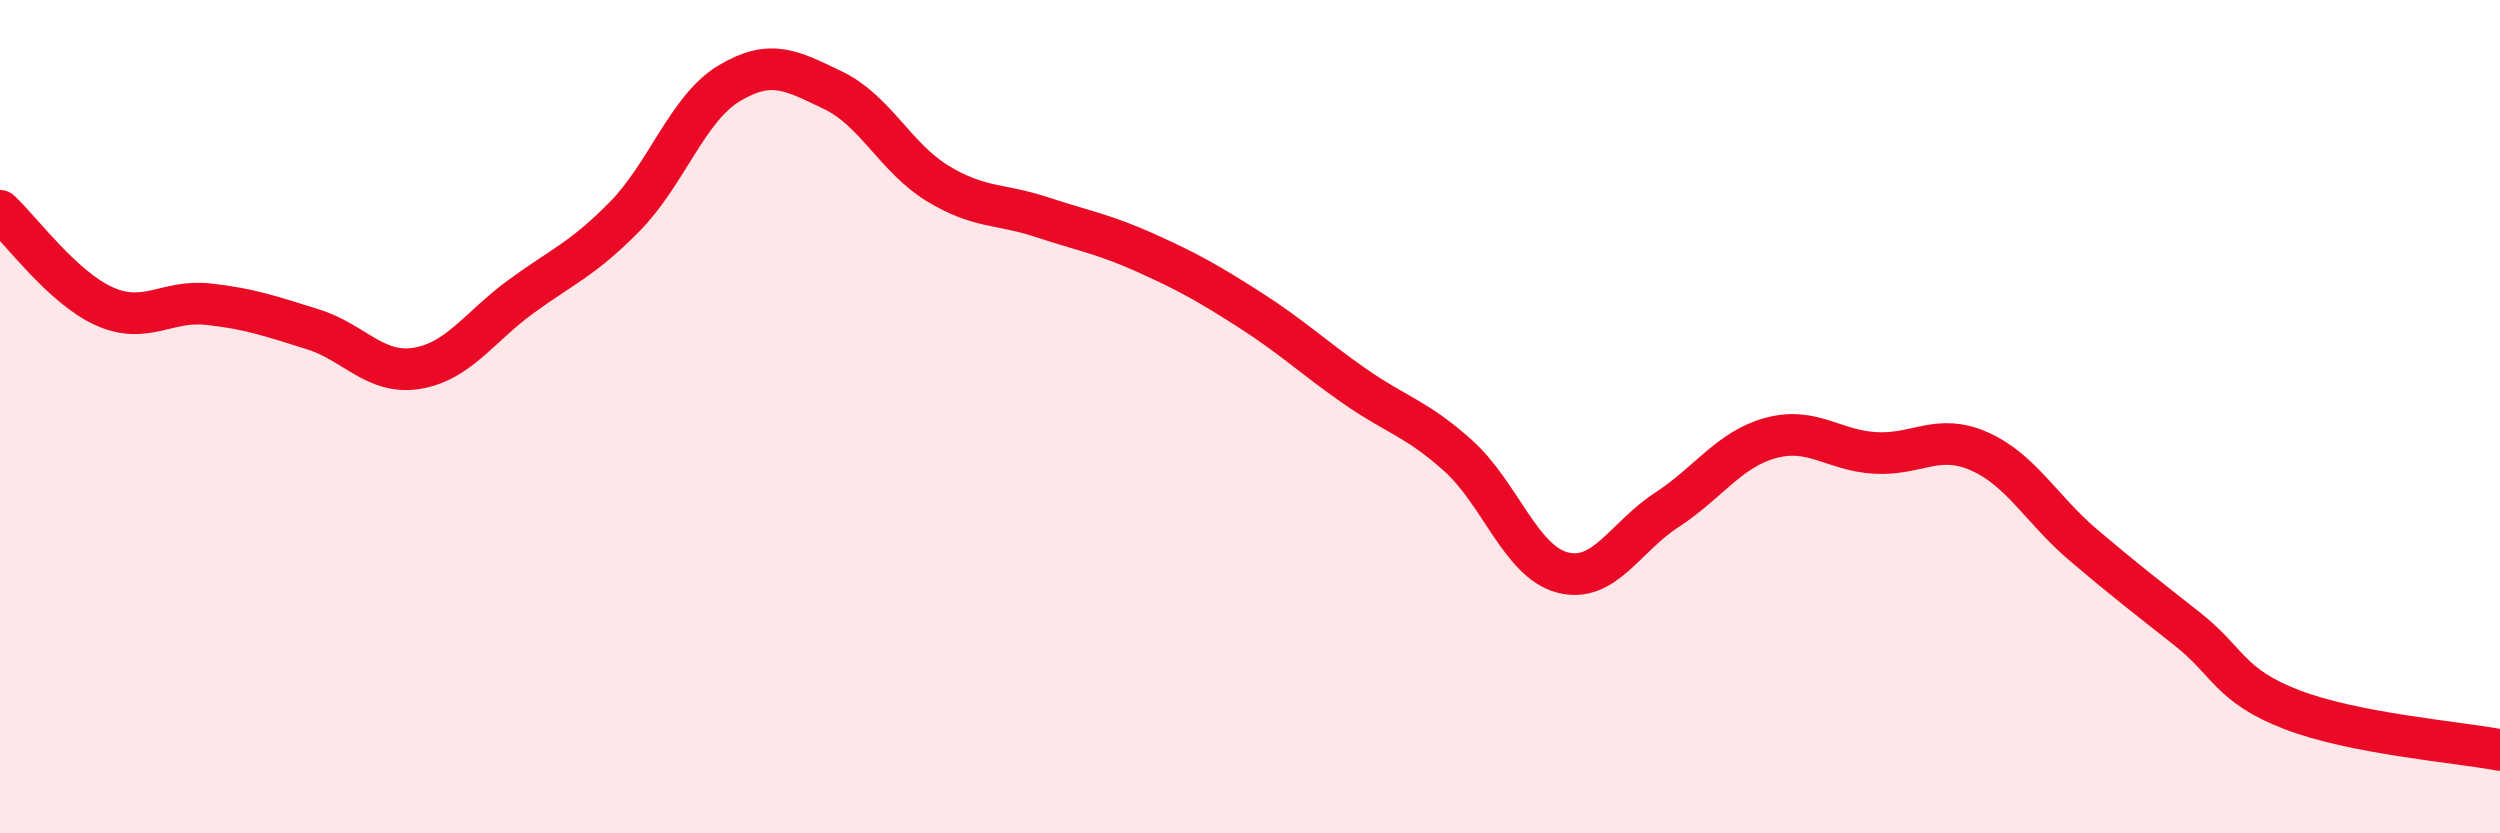 
    <svg width="60" height="20" viewBox="0 0 60 20" xmlns="http://www.w3.org/2000/svg">
      <path
        d="M 0,5.06 C 0.5,5.52 1.5,6.9 2.5,7.35 C 3.5,7.8 4,7.19 5,7.3 C 6,7.41 6.5,7.59 7.5,7.9 C 8.5,8.21 9,9 10,8.84 C 11,8.68 11.5,7.85 12.5,7.12 C 13.5,6.39 14,6.21 15,5.19 C 16,4.17 16.5,2.6 17.5,2 C 18.5,1.4 19,1.69 20,2.17 C 21,2.65 21.5,3.79 22.5,4.4 C 23.5,5.01 24,4.88 25,5.21 C 26,5.54 26.5,5.62 27.5,6.07 C 28.5,6.52 29,6.8 30,7.44 C 31,8.08 31.5,8.56 32.5,9.26 C 33.5,9.96 34,10.04 35,10.94 C 36,11.84 36.5,13.48 37.5,13.74 C 38.5,14 39,12.89 40,12.24 C 41,11.59 41.5,10.78 42.5,10.51 C 43.5,10.24 44,10.81 45,10.87 C 46,10.93 46.5,10.39 47.5,10.83 C 48.5,11.27 49,12.23 50,13.08 C 51,13.93 51.5,14.31 52.5,15.1 C 53.5,15.89 53.5,16.45 55,17.03 C 56.5,17.61 59,17.81 60,18L60 20L0 20Z"
        fill="#EB0A25"
        opacity="0.1"
        stroke-linecap="round"
        stroke-linejoin="round"
      />
      <path
        d="M 0,5.06 C 0.5,5.52 1.5,6.9 2.5,7.35 C 3.5,7.8 4,7.19 5,7.3 C 6,7.41 6.5,7.59 7.5,7.9 C 8.5,8.21 9,9 10,8.84 C 11,8.68 11.5,7.85 12.5,7.12 C 13.5,6.39 14,6.21 15,5.19 C 16,4.17 16.5,2.6 17.5,2 C 18.5,1.4 19,1.69 20,2.17 C 21,2.65 21.5,3.79 22.5,4.4 C 23.5,5.01 24,4.88 25,5.21 C 26,5.54 26.5,5.62 27.5,6.07 C 28.5,6.52 29,6.8 30,7.44 C 31,8.08 31.5,8.56 32.5,9.26 C 33.5,9.96 34,10.04 35,10.94 C 36,11.84 36.5,13.48 37.5,13.74 C 38.5,14 39,12.89 40,12.24 C 41,11.59 41.5,10.78 42.5,10.51 C 43.5,10.24 44,10.81 45,10.87 C 46,10.93 46.5,10.39 47.5,10.83 C 48.5,11.27 49,12.23 50,13.08 C 51,13.93 51.5,14.31 52.5,15.1 C 53.5,15.89 53.5,16.45 55,17.03 C 56.5,17.61 59,17.81 60,18"
        stroke="#EB0A25"
        stroke-width="1"
        fill="none"
        stroke-linecap="round"
        stroke-linejoin="round"
      />
    </svg>
  